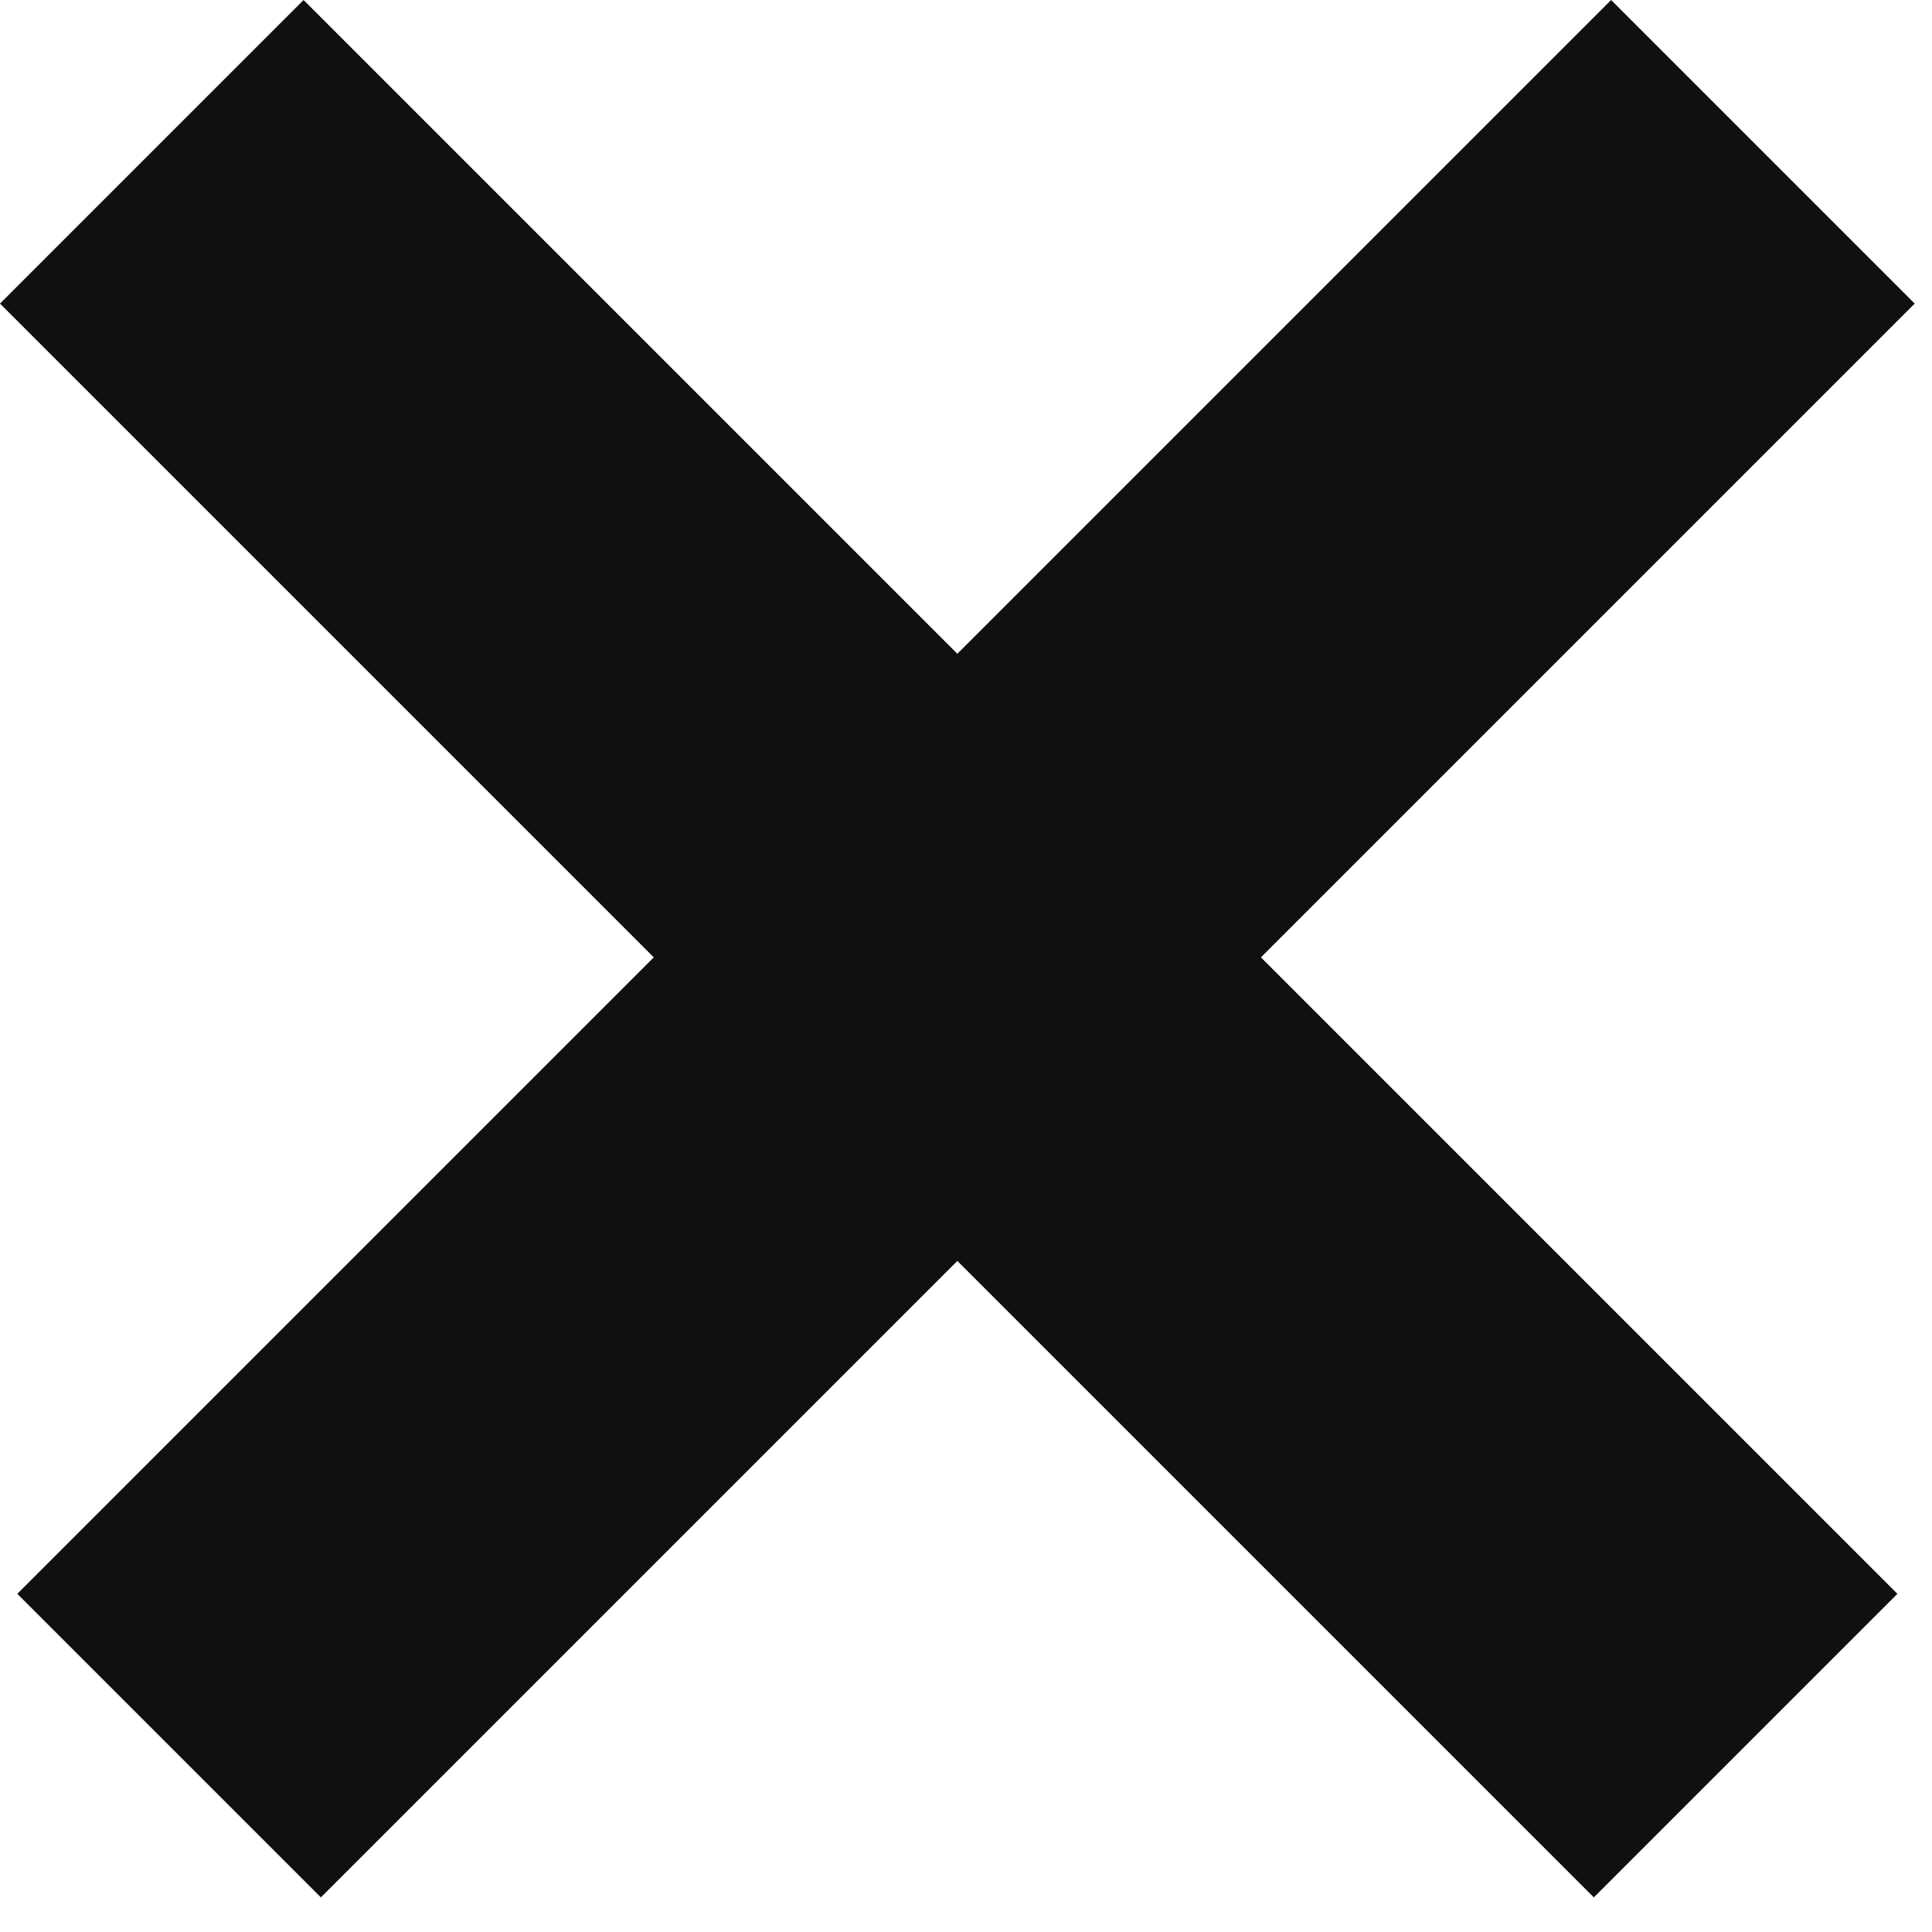 <svg width="36" height="36" viewBox="0 0 36 36" fill="none" xmlns="http://www.w3.org/2000/svg">
<rect x="30.021" width="8" height="42" transform="rotate(45 30.021 0)" fill="#101010"/>
<rect y="5.657" width="8" height="42" transform="rotate(-45 0 5.657)" fill="#101010"/>
</svg>
